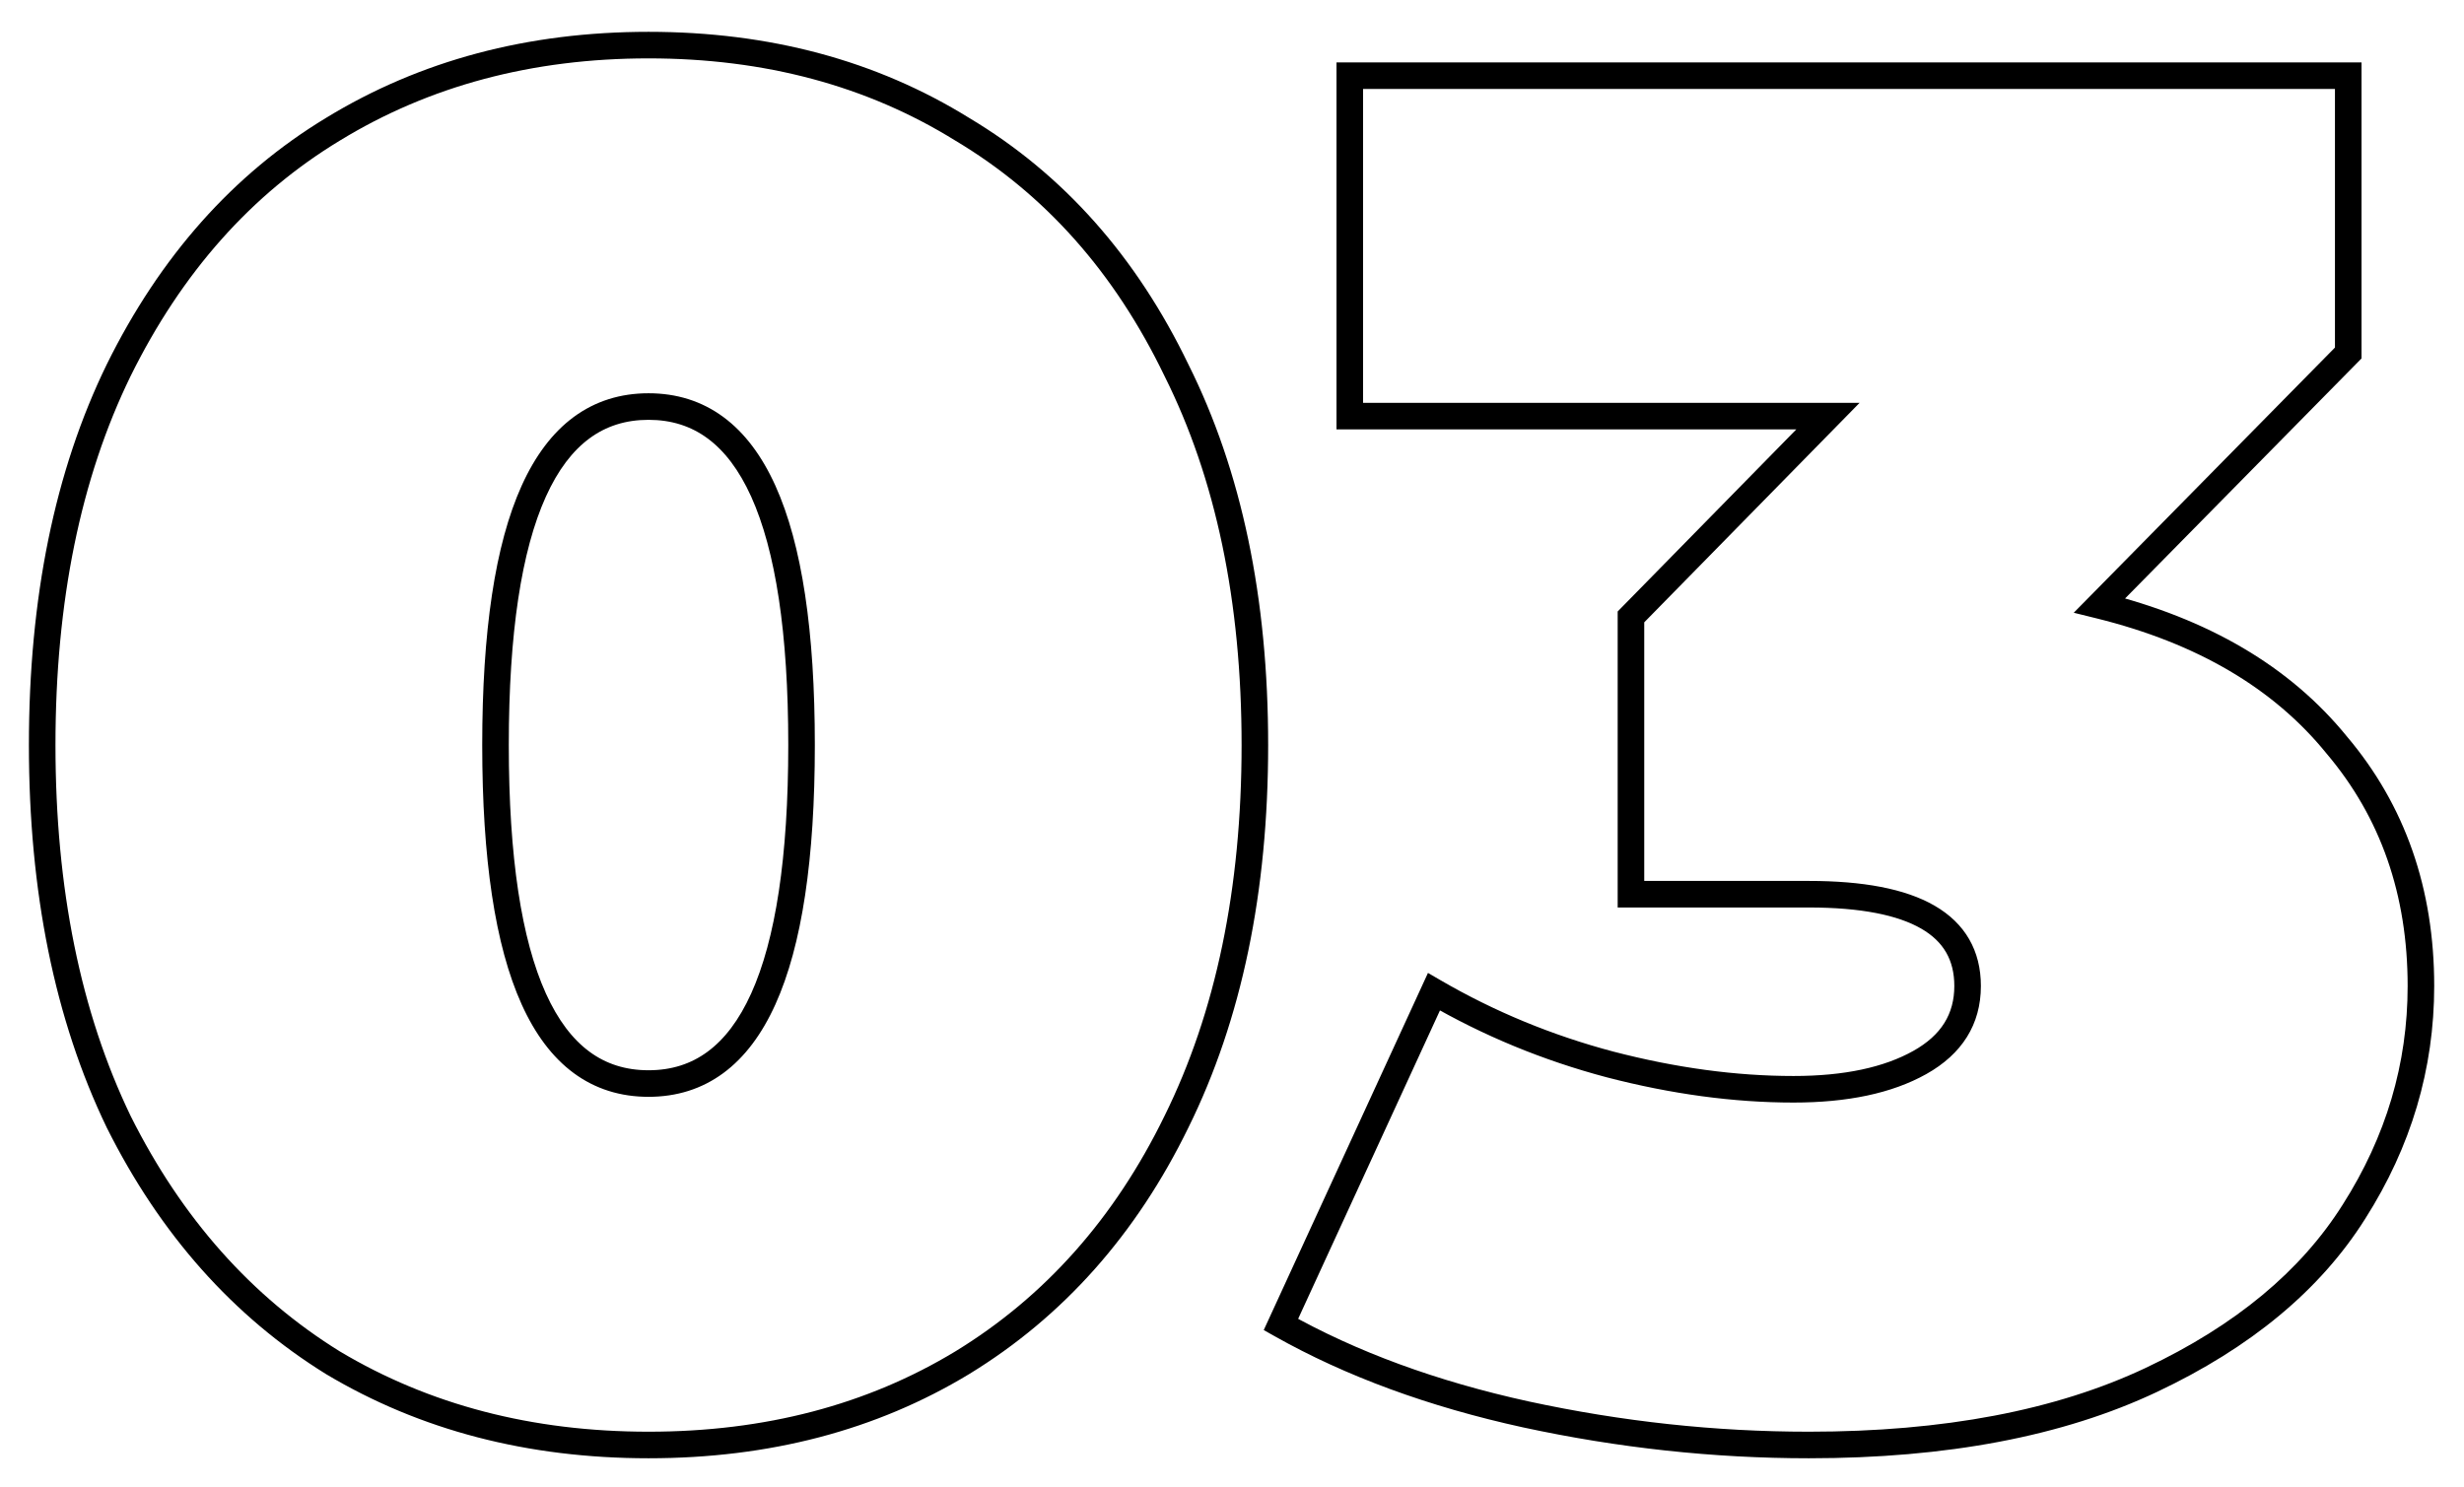 <?xml version="1.0" encoding="UTF-8"?> <svg xmlns="http://www.w3.org/2000/svg" width="371" height="224" viewBox="0 0 371 224" fill="none"> <g filter="url(#filter0_d)"> <path d="M50.128 201.224L49.075 202.924L49.088 202.933L49.102 202.941L50.128 201.224ZM17.872 164.936L16.07 165.804L16.077 165.817L16.083 165.83L17.872 164.936ZM17.872 51.752L16.079 50.866L16.075 50.875L17.872 51.752ZM50.128 15.464L51.164 17.175L51.171 17.171L50.128 15.464ZM144.88 15.464L143.826 17.164L143.84 17.173L143.855 17.181L144.88 15.464ZM177.136 51.752L175.334 52.62L175.341 52.633L175.347 52.646L177.136 51.752ZM177.136 164.936L175.343 164.05L175.338 164.059L177.136 164.936ZM144.88 201.224L145.916 202.935L145.923 202.931L144.88 201.224ZM97.648 211.608C80.113 211.608 64.635 207.558 51.154 199.507L49.102 202.941C63.27 211.402 79.471 215.608 97.648 215.608V211.608ZM51.181 199.524C37.895 191.29 27.384 179.488 19.661 164.042L16.083 165.83C24.104 181.872 35.097 194.262 49.075 202.924L51.181 199.524ZM19.674 164.068C12.152 148.459 8.352 129.857 8.352 108.2H4.352C4.352 130.319 8.233 149.541 16.07 165.804L19.674 164.068ZM8.352 108.2C8.352 86.542 12.152 68.04 19.669 52.629L16.075 50.875C8.232 66.952 4.352 86.082 4.352 108.2H8.352ZM19.665 52.638C27.389 37.003 37.895 25.211 51.164 17.175L49.092 13.753C35.097 22.229 24.099 34.629 16.079 50.866L19.665 52.638ZM51.171 17.171C64.649 8.934 80.121 4.792 97.648 4.792V0.792C79.463 0.792 63.255 5.098 49.085 13.757L51.171 17.171ZM97.648 4.792C115.175 4.792 130.546 8.934 143.826 17.164L145.934 13.764C131.95 5.098 115.833 0.792 97.648 0.792V4.792ZM143.855 17.181C157.309 25.217 167.807 37.001 175.334 52.62L178.938 50.884C171.105 34.631 160.099 22.223 145.906 13.747L143.855 17.181ZM175.347 52.646C183.051 68.053 186.944 86.549 186.944 108.2H190.944C190.944 86.076 186.965 66.939 178.925 50.858L175.347 52.646ZM186.944 108.2C186.944 129.851 183.051 148.446 175.343 164.05L178.929 165.822C186.965 149.554 190.944 130.325 190.944 108.2H186.944ZM175.338 164.059C167.812 179.489 157.309 191.285 143.837 199.517L145.923 202.931C160.099 194.267 171.1 181.871 178.934 165.813L175.338 164.059ZM143.844 199.513C130.561 207.558 115.184 211.608 97.648 211.608V215.608C115.824 215.608 131.935 211.402 145.916 202.935L143.844 199.513ZM97.648 161.176C101.882 161.176 105.666 159.996 108.915 157.6C112.142 155.22 114.731 151.724 116.75 147.256C120.768 138.368 122.688 125.28 122.688 108.2H118.688C118.688 125.104 116.768 137.504 113.106 145.608C111.285 149.636 109.074 152.512 106.541 154.38C104.03 156.232 101.094 157.176 97.648 157.176V161.176ZM122.688 108.2C122.688 91.12 120.768 78.032 116.75 69.144C114.731 64.676 112.142 61.18 108.915 58.8C105.666 56.404 101.882 55.224 97.648 55.224V59.224C101.094 59.224 104.03 60.168 106.541 62.02C109.074 63.888 111.285 66.764 113.106 70.792C116.768 78.896 118.688 91.296 118.688 108.2H122.688ZM97.648 55.224C93.414 55.224 89.63 56.404 86.381 58.8C83.154 61.18 80.565 64.676 78.546 69.144C74.528 78.032 72.608 91.12 72.608 108.2H76.608C76.608 91.296 78.528 78.896 82.191 70.792C84.011 66.764 86.222 63.888 88.755 62.02C91.266 60.168 94.202 59.224 97.648 59.224V55.224ZM72.608 108.2C72.608 125.28 74.528 138.368 78.546 147.256C80.565 151.724 83.154 155.22 86.381 157.6C89.63 159.996 93.414 161.176 97.648 161.176V157.176C94.202 157.176 91.266 156.232 88.755 154.38C86.222 152.512 84.011 149.636 82.191 145.608C78.528 137.504 76.608 125.104 76.608 108.2H72.608ZM316.13 87.176L314.705 85.773L312.24 88.276L315.65 89.118L316.13 87.176ZM351.842 108.2L350.289 109.46L350.302 109.476L350.315 109.492L351.842 108.2ZM354.434 178.472L352.746 177.398L352.741 177.406L354.434 178.472ZM323.906 203.816L324.76 205.625L323.906 203.816ZM229.73 209L229.302 210.954L229.307 210.955L229.73 209ZM192.866 195.464L191.049 194.629L190.279 196.302L191.884 197.206L192.866 195.464ZM215.906 145.352L216.911 143.623L215.008 142.517L214.089 144.517L215.906 145.352ZM242.402 156.296L241.889 158.229L241.898 158.232L242.402 156.296ZM289.058 156.008L288.081 154.263L289.058 156.008ZM245.57 130.664H243.57V132.664H245.57V130.664ZM245.57 88.904L244.142 87.503L243.57 88.087V88.904H245.57ZM275.234 58.664L276.661 60.065L279.997 56.664H275.234V58.664ZM203.234 58.664H201.234V60.664H203.234V58.664ZM203.234 7.4V5.4H201.234V7.4H203.234ZM353.57 7.4H355.57V5.4H353.57V7.4ZM353.57 49.16L354.995 50.563L355.57 49.98V49.16H353.57ZM315.65 89.118C330.876 92.877 342.363 99.692 350.289 109.46L353.395 106.94C344.808 96.356 332.488 89.155 316.609 85.234L315.65 89.118ZM350.315 109.492C358.43 119.083 362.514 130.709 362.514 144.488H366.514C366.514 129.851 362.149 117.285 353.369 106.908L350.315 109.492ZM362.514 144.488C362.514 156.19 359.27 167.147 352.746 177.398L356.121 179.546C363.038 168.677 366.514 156.978 366.514 144.488H362.514ZM352.741 177.406C346.461 187.381 336.616 195.602 323.052 202.008L324.76 205.625C338.843 198.974 349.35 190.299 356.126 179.538L352.741 177.406ZM323.052 202.008C309.57 208.374 292.699 211.608 272.354 211.608V215.608C293.097 215.608 310.593 212.314 324.76 205.625L323.052 202.008ZM272.354 211.608C258.291 211.608 244.225 210.088 230.152 207.045L229.307 210.955C243.651 214.056 258 215.608 272.354 215.608V211.608ZM230.158 207.046C216.301 204.009 204.206 199.56 193.848 193.722L191.884 197.206C202.645 203.272 215.126 207.847 229.302 210.954L230.158 207.046ZM194.683 196.299L217.723 146.187L214.089 144.517L191.049 194.629L194.683 196.299ZM214.901 147.081C223.314 151.972 232.312 155.688 241.889 158.229L242.915 154.363C233.676 151.912 225.01 148.332 216.911 143.623L214.901 147.081ZM241.898 158.232C251.643 160.765 261.029 162.04 270.05 162.04V158.04C261.407 158.04 252.361 156.819 242.905 154.36L241.898 158.232ZM270.05 162.04C278.125 162.04 284.835 160.665 290.035 157.753L288.081 154.263C283.68 156.727 277.718 158.04 270.05 158.04V162.04ZM290.035 157.753C295.388 154.755 298.258 150.29 298.258 144.488H294.258C294.258 148.67 292.327 151.885 288.081 154.263L290.035 157.753ZM298.258 144.488C298.258 139.167 295.886 135.051 291.283 132.389C286.846 129.823 280.449 128.664 272.354 128.664V132.664C280.195 132.664 285.749 133.809 289.281 135.851C292.645 137.797 294.258 140.593 294.258 144.488H298.258ZM272.354 128.664H245.57V132.664H272.354V128.664ZM247.57 130.664V88.904H243.57V130.664H247.57ZM246.997 90.305L276.661 60.065L273.806 57.263L244.142 87.503L246.997 90.305ZM275.234 56.664H203.234V60.664H275.234V56.664ZM205.234 58.664V7.4H201.234V58.664H205.234ZM203.234 9.4H353.57V5.4H203.234V9.4ZM351.57 7.4V49.16H355.57V7.4H351.57ZM352.145 47.757L314.705 85.773L317.555 88.579L354.995 50.563L352.145 47.757Z" fill="black"></path> </g> <defs> <filter id="filter0_d" x="0.352" y="0.792" width="370.162" height="222.816" filterUnits="userSpaceOnUse" color-interpolation-filters="sRGB"> <feFlood flood-opacity="0" result="BackgroundImageFix"></feFlood> <feColorMatrix in="SourceAlpha" type="matrix" values="0 0 0 0 0 0 0 0 0 0 0 0 0 0 0 0 0 0 127 0"></feColorMatrix> <feOffset dy="4"></feOffset> <feGaussianBlur stdDeviation="2"></feGaussianBlur> <feColorMatrix type="matrix" values="0 0 0 0 0 0 0 0 0 0 0 0 0 0 0 0 0 0 0.25 0"></feColorMatrix> <feBlend mode="normal" in2="BackgroundImageFix" result="effect1_dropShadow"></feBlend> <feBlend mode="normal" in="SourceGraphic" in2="effect1_dropShadow" result="shape"></feBlend> </filter> </defs> </svg> 